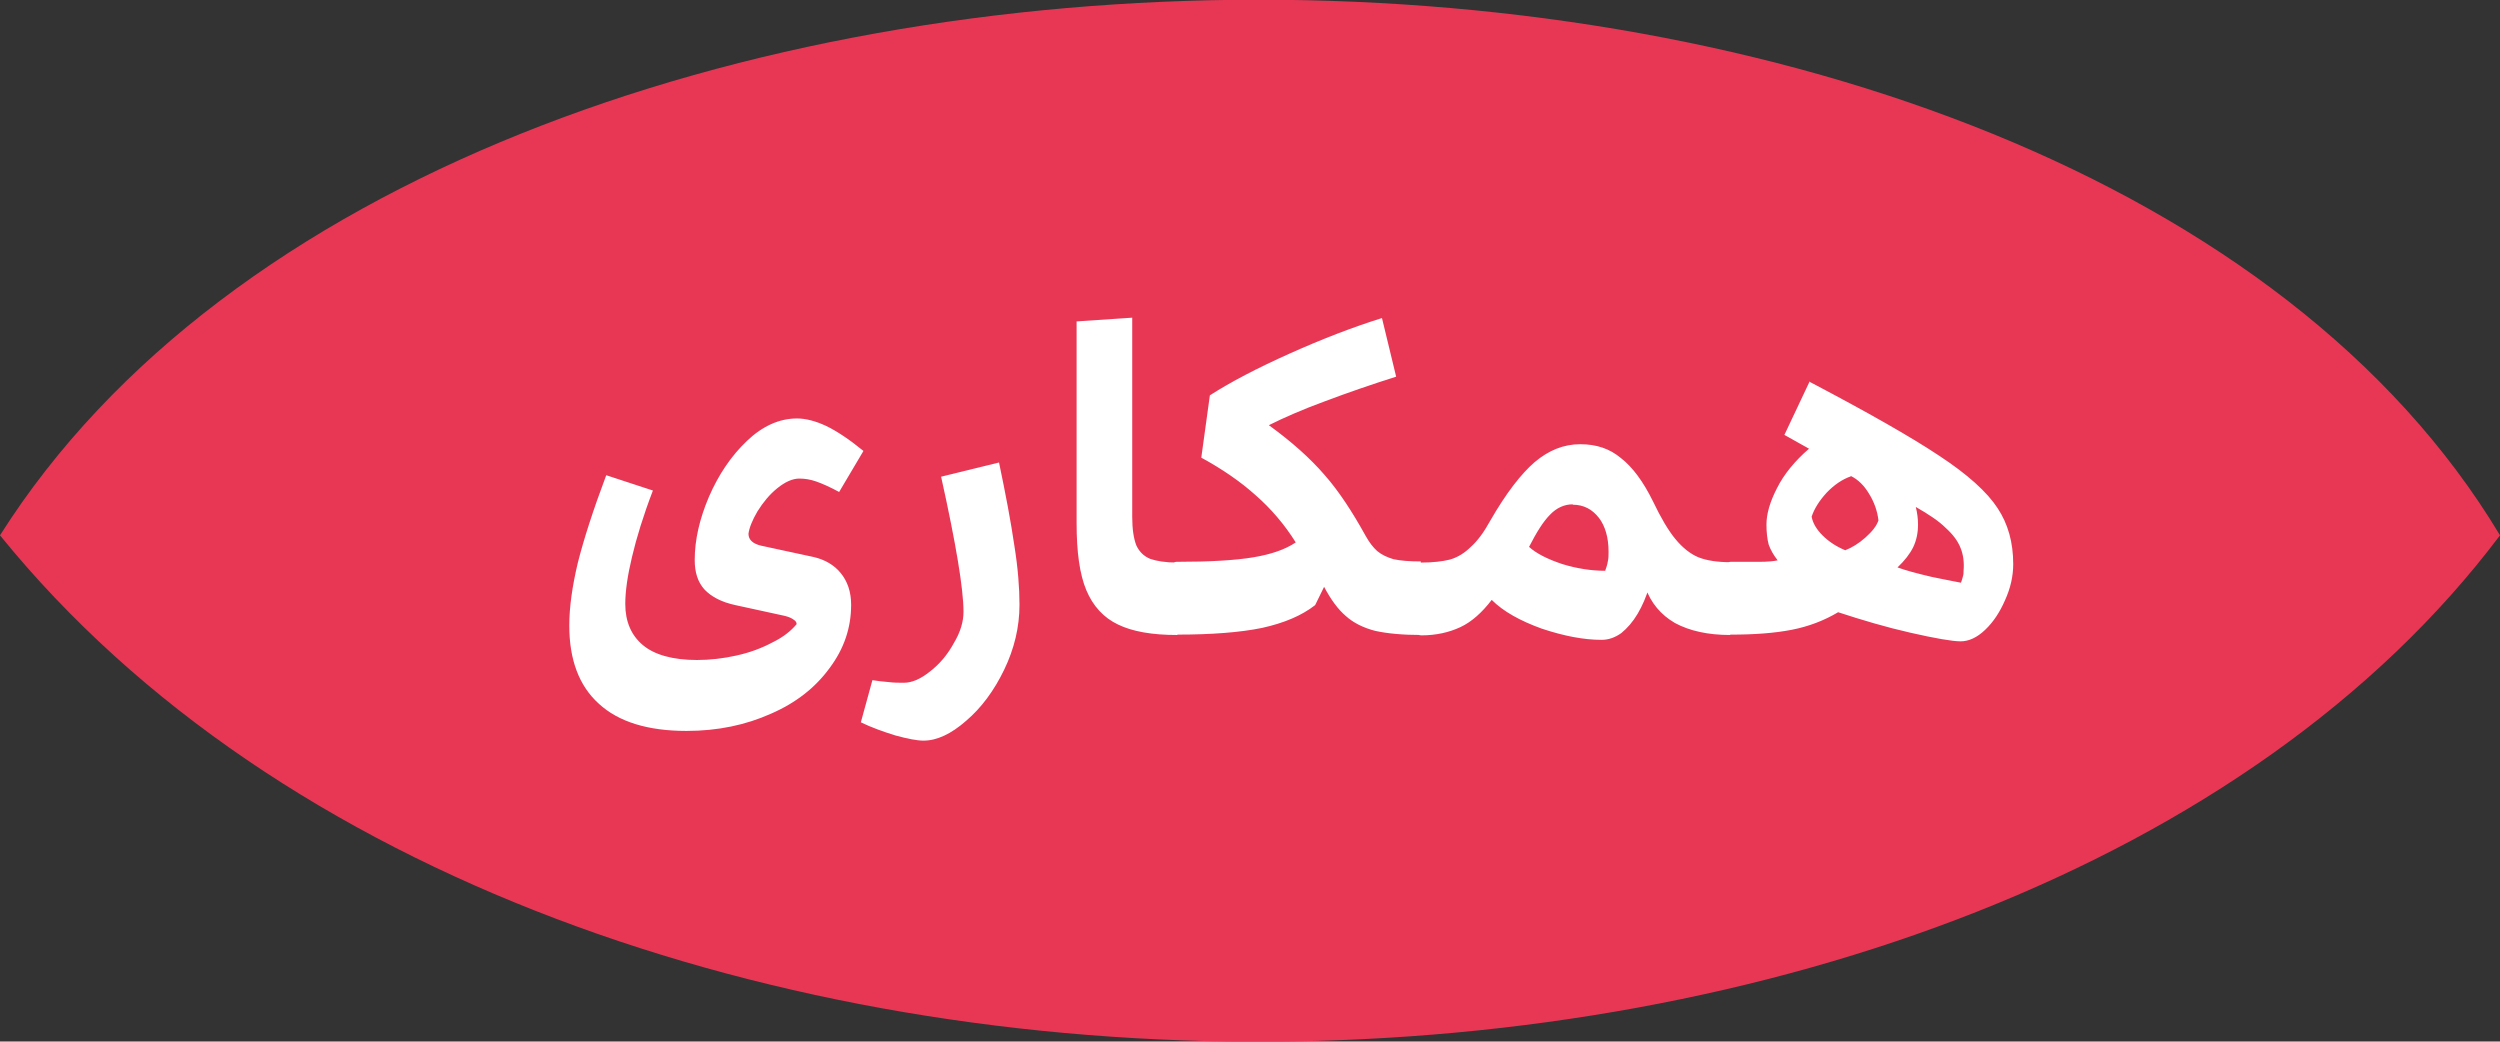 <svg xmlns="http://www.w3.org/2000/svg" id="Layer_2" width="66.97" height="27.9" viewBox="0 0 66.97 27.9"><rect x="0" y="0" width="66.97" height="27.9" fill="#333333" stroke="none"/><defs><style>.cls-1{fill:#fff;}.cls-2{fill:#e83755;}</style></defs><g id="Layer_1-2"><path class="cls-2" d="m66.97,14.34C53.62,32.08,14.94,32.77,0,14.34c12.11-19.13,55.49-19.13,66.97,0Z"></path><path class="cls-1" d="m22.48,13.18c-.24-.13-.44-.22-.61-.28-.17-.06-.32-.08-.46-.08-.18,0-.38.09-.59.26s-.38.38-.53.62c-.14.24-.22.44-.24.6,0,.16.12.27.35.32l1.39.3c.31.07.56.22.73.43.18.22.28.5.28.85,0,.62-.19,1.18-.58,1.7-.38.52-.9.93-1.57,1.22-.67.3-1.42.46-2.26.46-1.03,0-1.82-.24-2.35-.73-.53-.48-.79-1.18-.79-2.09,0-.5.08-1.06.23-1.69.16-.63.41-1.41.76-2.34l1.25.41c-.26.68-.44,1.27-.56,1.78-.12.5-.18.92-.18,1.26,0,.47.16.84.47,1.1.31.26.8.4,1.45.4.35,0,.7-.04,1.06-.12.36-.08.68-.2.96-.35.29-.14.5-.31.65-.49,0-.05-.03-.09-.08-.12-.05-.04-.12-.07-.23-.1l-1.33-.29c-.37-.08-.64-.22-.83-.42-.18-.2-.26-.46-.26-.79,0-.54.13-1.1.38-1.69.26-.6.6-1.1,1.02-1.5.42-.4.87-.6,1.34-.6.24,0,.5.07.78.2.29.14.62.36,1,.67l-.64,1.08Zm4.28-.8c.18.86.32,1.6.41,2.22.1.62.14,1.15.14,1.6,0,.6-.14,1.18-.41,1.74-.27.56-.61,1.02-1.02,1.37-.4.35-.78.53-1.14.53-.18,0-.43-.05-.76-.14-.32-.1-.63-.21-.92-.35l.31-1.13c.13.02.27.04.42.05.15.02.29.02.42.02.22,0,.45-.1.7-.3.26-.2.47-.45.64-.76.18-.3.26-.58.26-.84,0-.61-.2-1.82-.6-3.62l1.55-.38Zm4.77,4.63c-.66,0-1.19-.09-1.58-.28-.38-.18-.67-.49-.85-.92-.18-.43-.26-1.03-.26-1.79v-5.41l1.49-.1v5.34c0,.33.04.58.11.76.08.17.2.29.37.36.17.06.41.1.73.1v1.94Zm6.55,0c-.51,0-.92-.04-1.24-.11-.31-.08-.58-.21-.79-.4-.21-.18-.4-.44-.58-.78l-.24.49c-.36.28-.83.48-1.42.61-.58.12-1.34.18-2.29.18-.12,0-.21-.08-.26-.23-.06-.15-.1-.38-.1-.7s.03-.57.1-.74c.06-.18.15-.28.26-.28.89,0,1.57-.04,2.05-.12s.86-.21,1.14-.4c-.3-.48-.66-.9-1.07-1.26-.4-.36-.89-.7-1.46-1.01l.23-1.67c.56-.36,1.27-.73,2.14-1.12.87-.39,1.7-.71,2.47-.95l.38,1.57c-.66.21-1.3.43-1.91.66-.6.22-1.1.44-1.5.64.62.45,1.11.89,1.49,1.33.38.43.74.98,1.1,1.63.1.18.2.31.31.41.12.1.27.17.44.22.18.04.43.06.73.06v1.94Zm4.05-3.5c-.22,0-.43.09-.61.28-.18.18-.36.47-.56.86.2.18.5.33.89.46.39.12.78.18,1.15.18.03-.09.06-.17.07-.25.02-.08.02-.17.02-.26,0-.38-.09-.69-.26-.91-.18-.23-.41-.35-.7-.35Zm4.22,3.5c-.6,0-1.09-.11-1.48-.32-.38-.22-.65-.54-.8-.97h.11c-.08.26-.18.5-.31.72-.13.22-.28.39-.44.52-.17.12-.34.18-.53.18-.47,0-1-.1-1.6-.3-.58-.21-1.03-.46-1.34-.77-.26.34-.54.59-.84.73-.3.14-.65.22-1.04.22-.12,0-.21-.08-.26-.23-.06-.15-.1-.38-.1-.7s.03-.57.1-.74c.06-.18.15-.28.26-.28.3,0,.56-.03.76-.08.21-.06.4-.18.56-.34.18-.16.35-.39.52-.7.42-.73.82-1.25,1.19-1.57.38-.32.78-.48,1.22-.48s.79.12,1.09.37c.31.24.6.63.86,1.16.21.44.41.78.6,1.01.19.23.4.4.62.49.23.09.52.13.85.13v1.94Zm3.23-4.25c-.23.08-.45.23-.65.44-.2.22-.33.43-.4.64.03.17.13.34.29.5.17.17.37.3.61.4.18-.07.36-.18.54-.34.18-.16.3-.31.35-.46-.03-.26-.12-.5-.25-.71-.13-.22-.29-.38-.49-.48Zm1.74.82c.04.16.06.32.06.47,0,.22-.04.42-.13.61-.09.18-.23.36-.42.54.22.08.52.16.9.25.08.02.35.07.8.16.02-.06.04-.11.05-.16.02-.06.02-.11.02-.16.02-.23-.01-.44-.08-.61-.07-.18-.2-.36-.4-.54-.18-.18-.45-.36-.8-.56Zm-2.84-3.35c1.56.82,2.72,1.48,3.47,1.98.76.5,1.28.97,1.56,1.4.28.42.42.92.42,1.5,0,.32-.07.64-.22.97-.14.32-.31.58-.53.79-.22.21-.44.31-.66.31s-.68-.08-1.34-.23c-.66-.15-1.3-.34-1.94-.55-.37.22-.78.38-1.24.47-.46.09-1,.13-1.64.13-.11,0-.2-.08-.26-.23-.06-.16-.1-.39-.1-.7,0-.32.03-.57.1-.74.06-.18.15-.28.26-.28h.76c.25,0,.42-.02.5-.04-.11-.14-.19-.28-.24-.42-.04-.15-.06-.33-.06-.54,0-.28.09-.6.28-.97.19-.38.48-.73.86-1.06l-.66-.37.68-1.44Z"></path></g></svg>